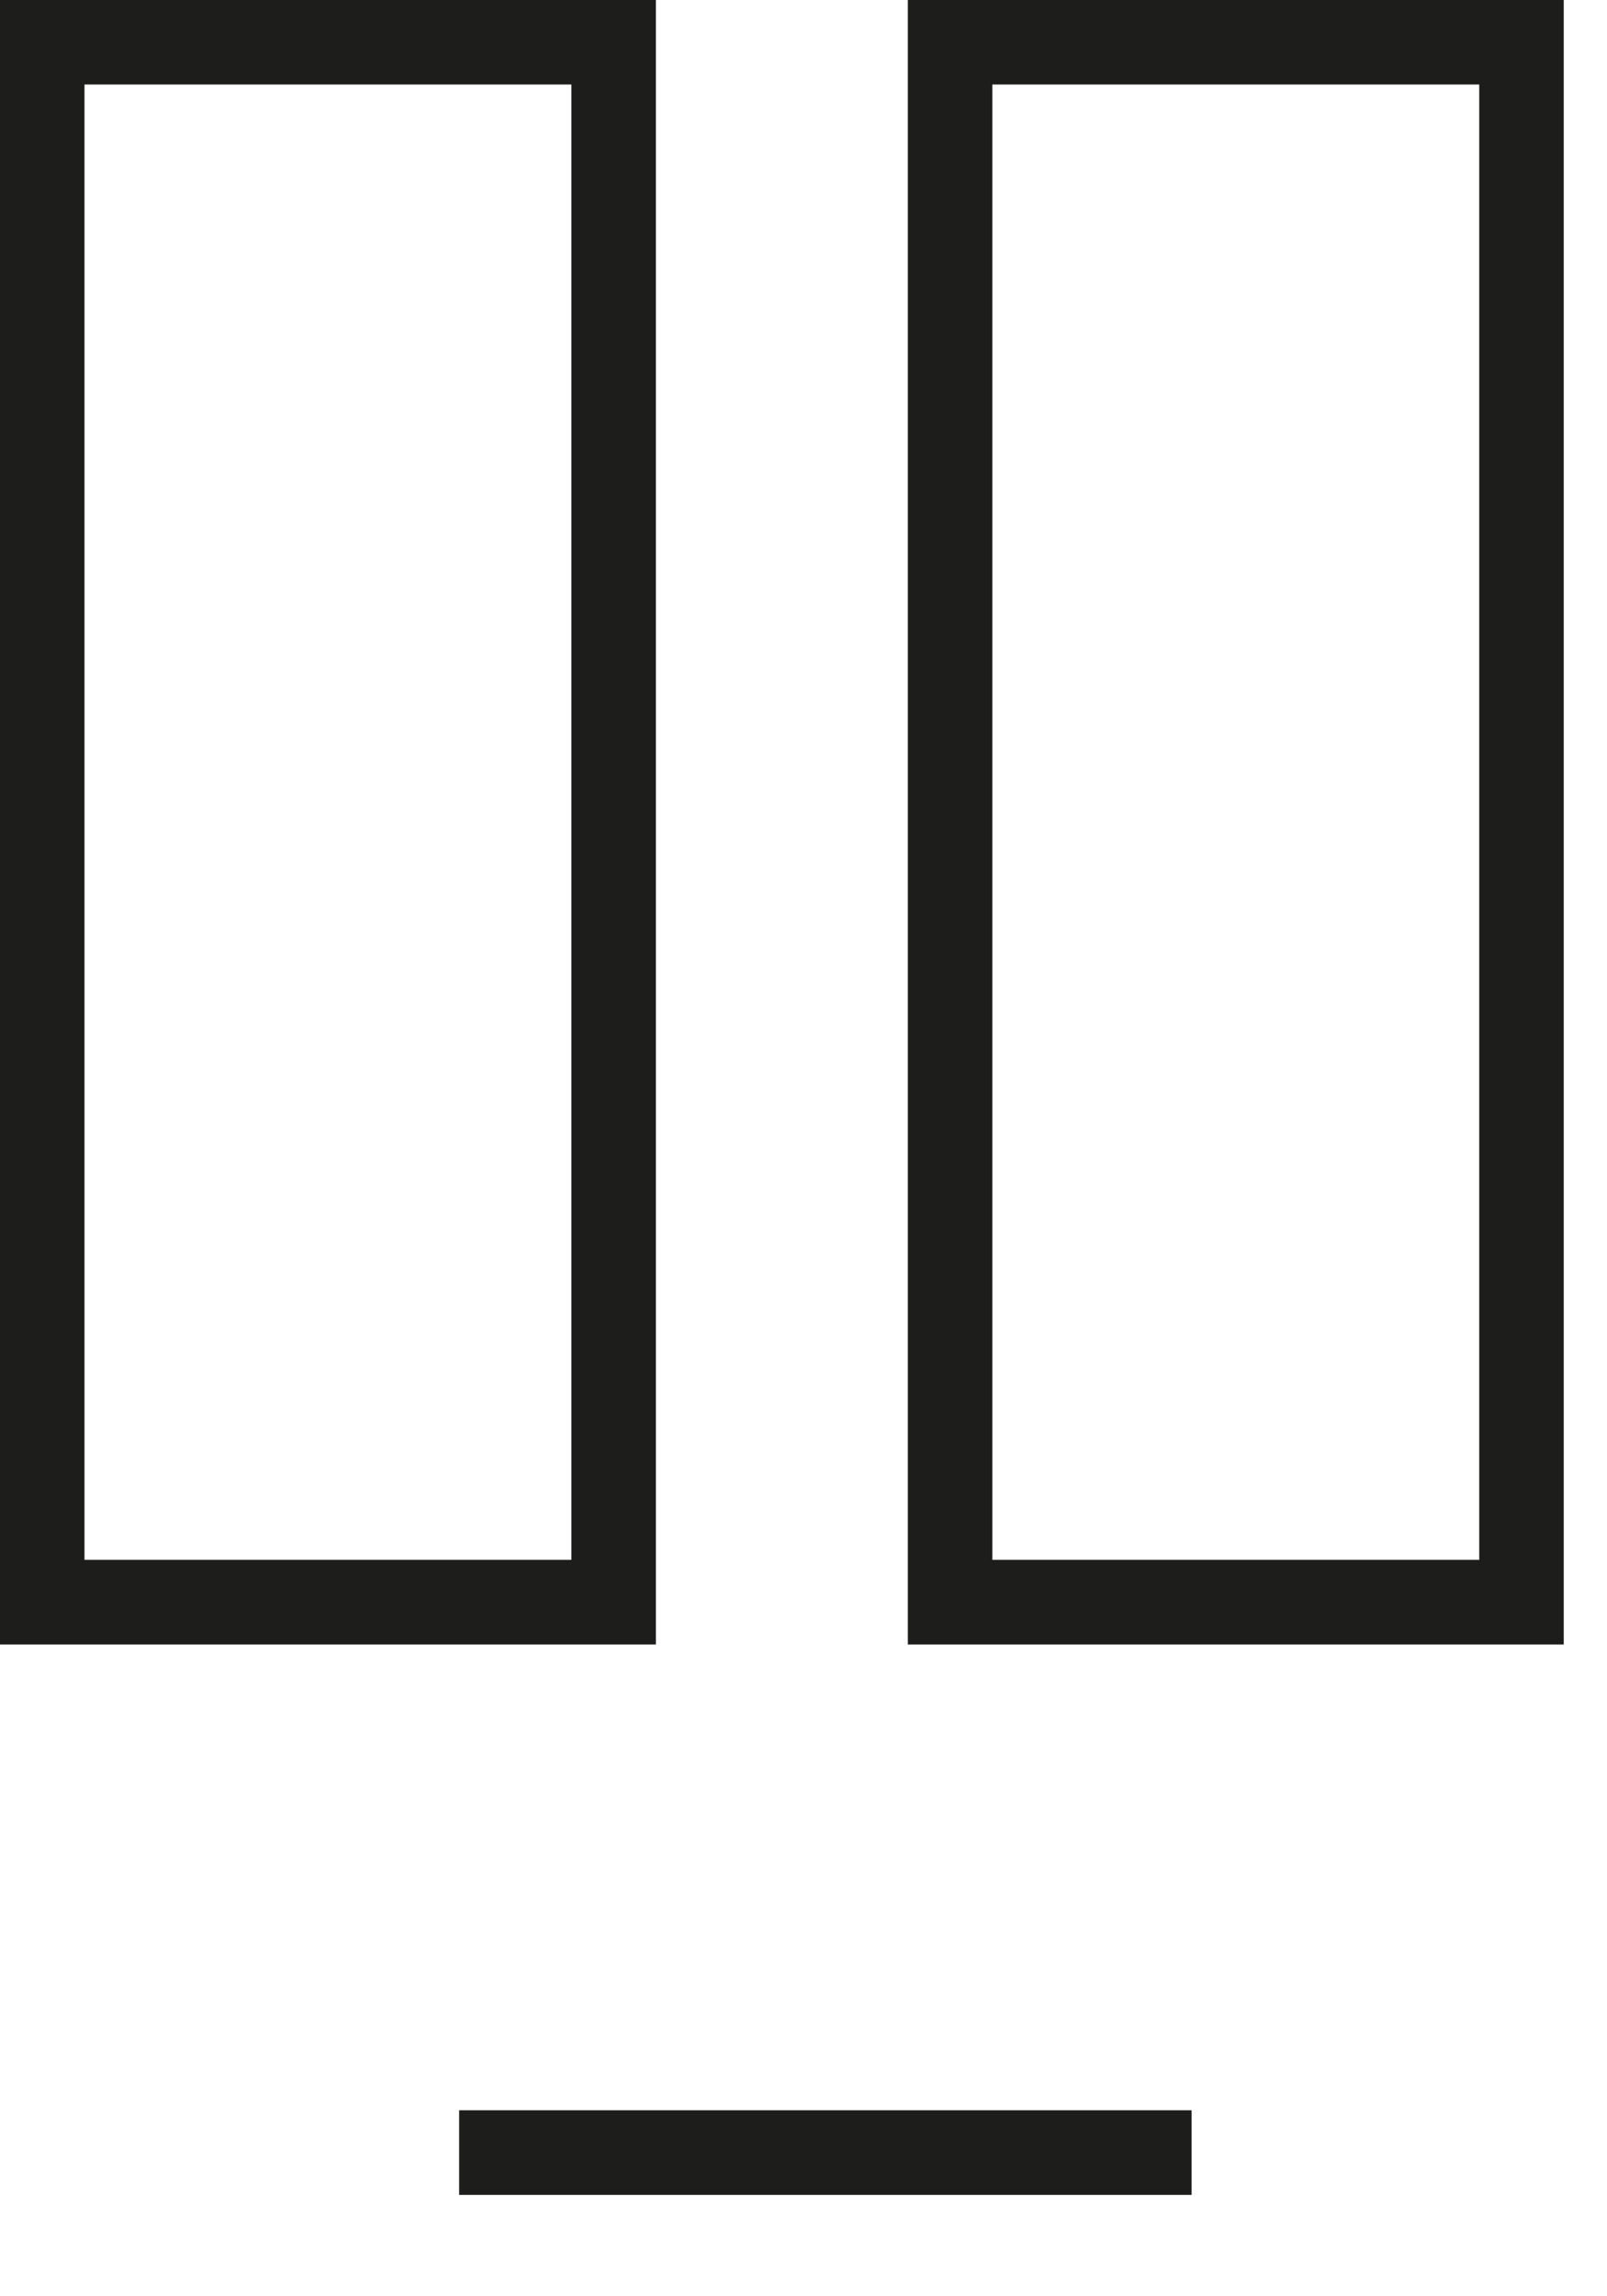 <svg width="14" height="20" viewBox="0 0 14 20" fill="none" xmlns="http://www.w3.org/2000/svg">
    <path d="M4.978 0.736V13.586H0.736V0.736H4.978ZM5.714 0H0V14.323H5.714V0Z" fill="#1D1D1B"/>
    <path d="M12.887 0.736V13.586H8.645V0.736H12.887ZM13.623 0H7.909V14.323H13.623V0Z" fill="#1D1D1B"/>
    <path d="M10.381 18.38H4V19.117H10.381V18.38Z" fill="#1D1D1B"/>
    </svg>
